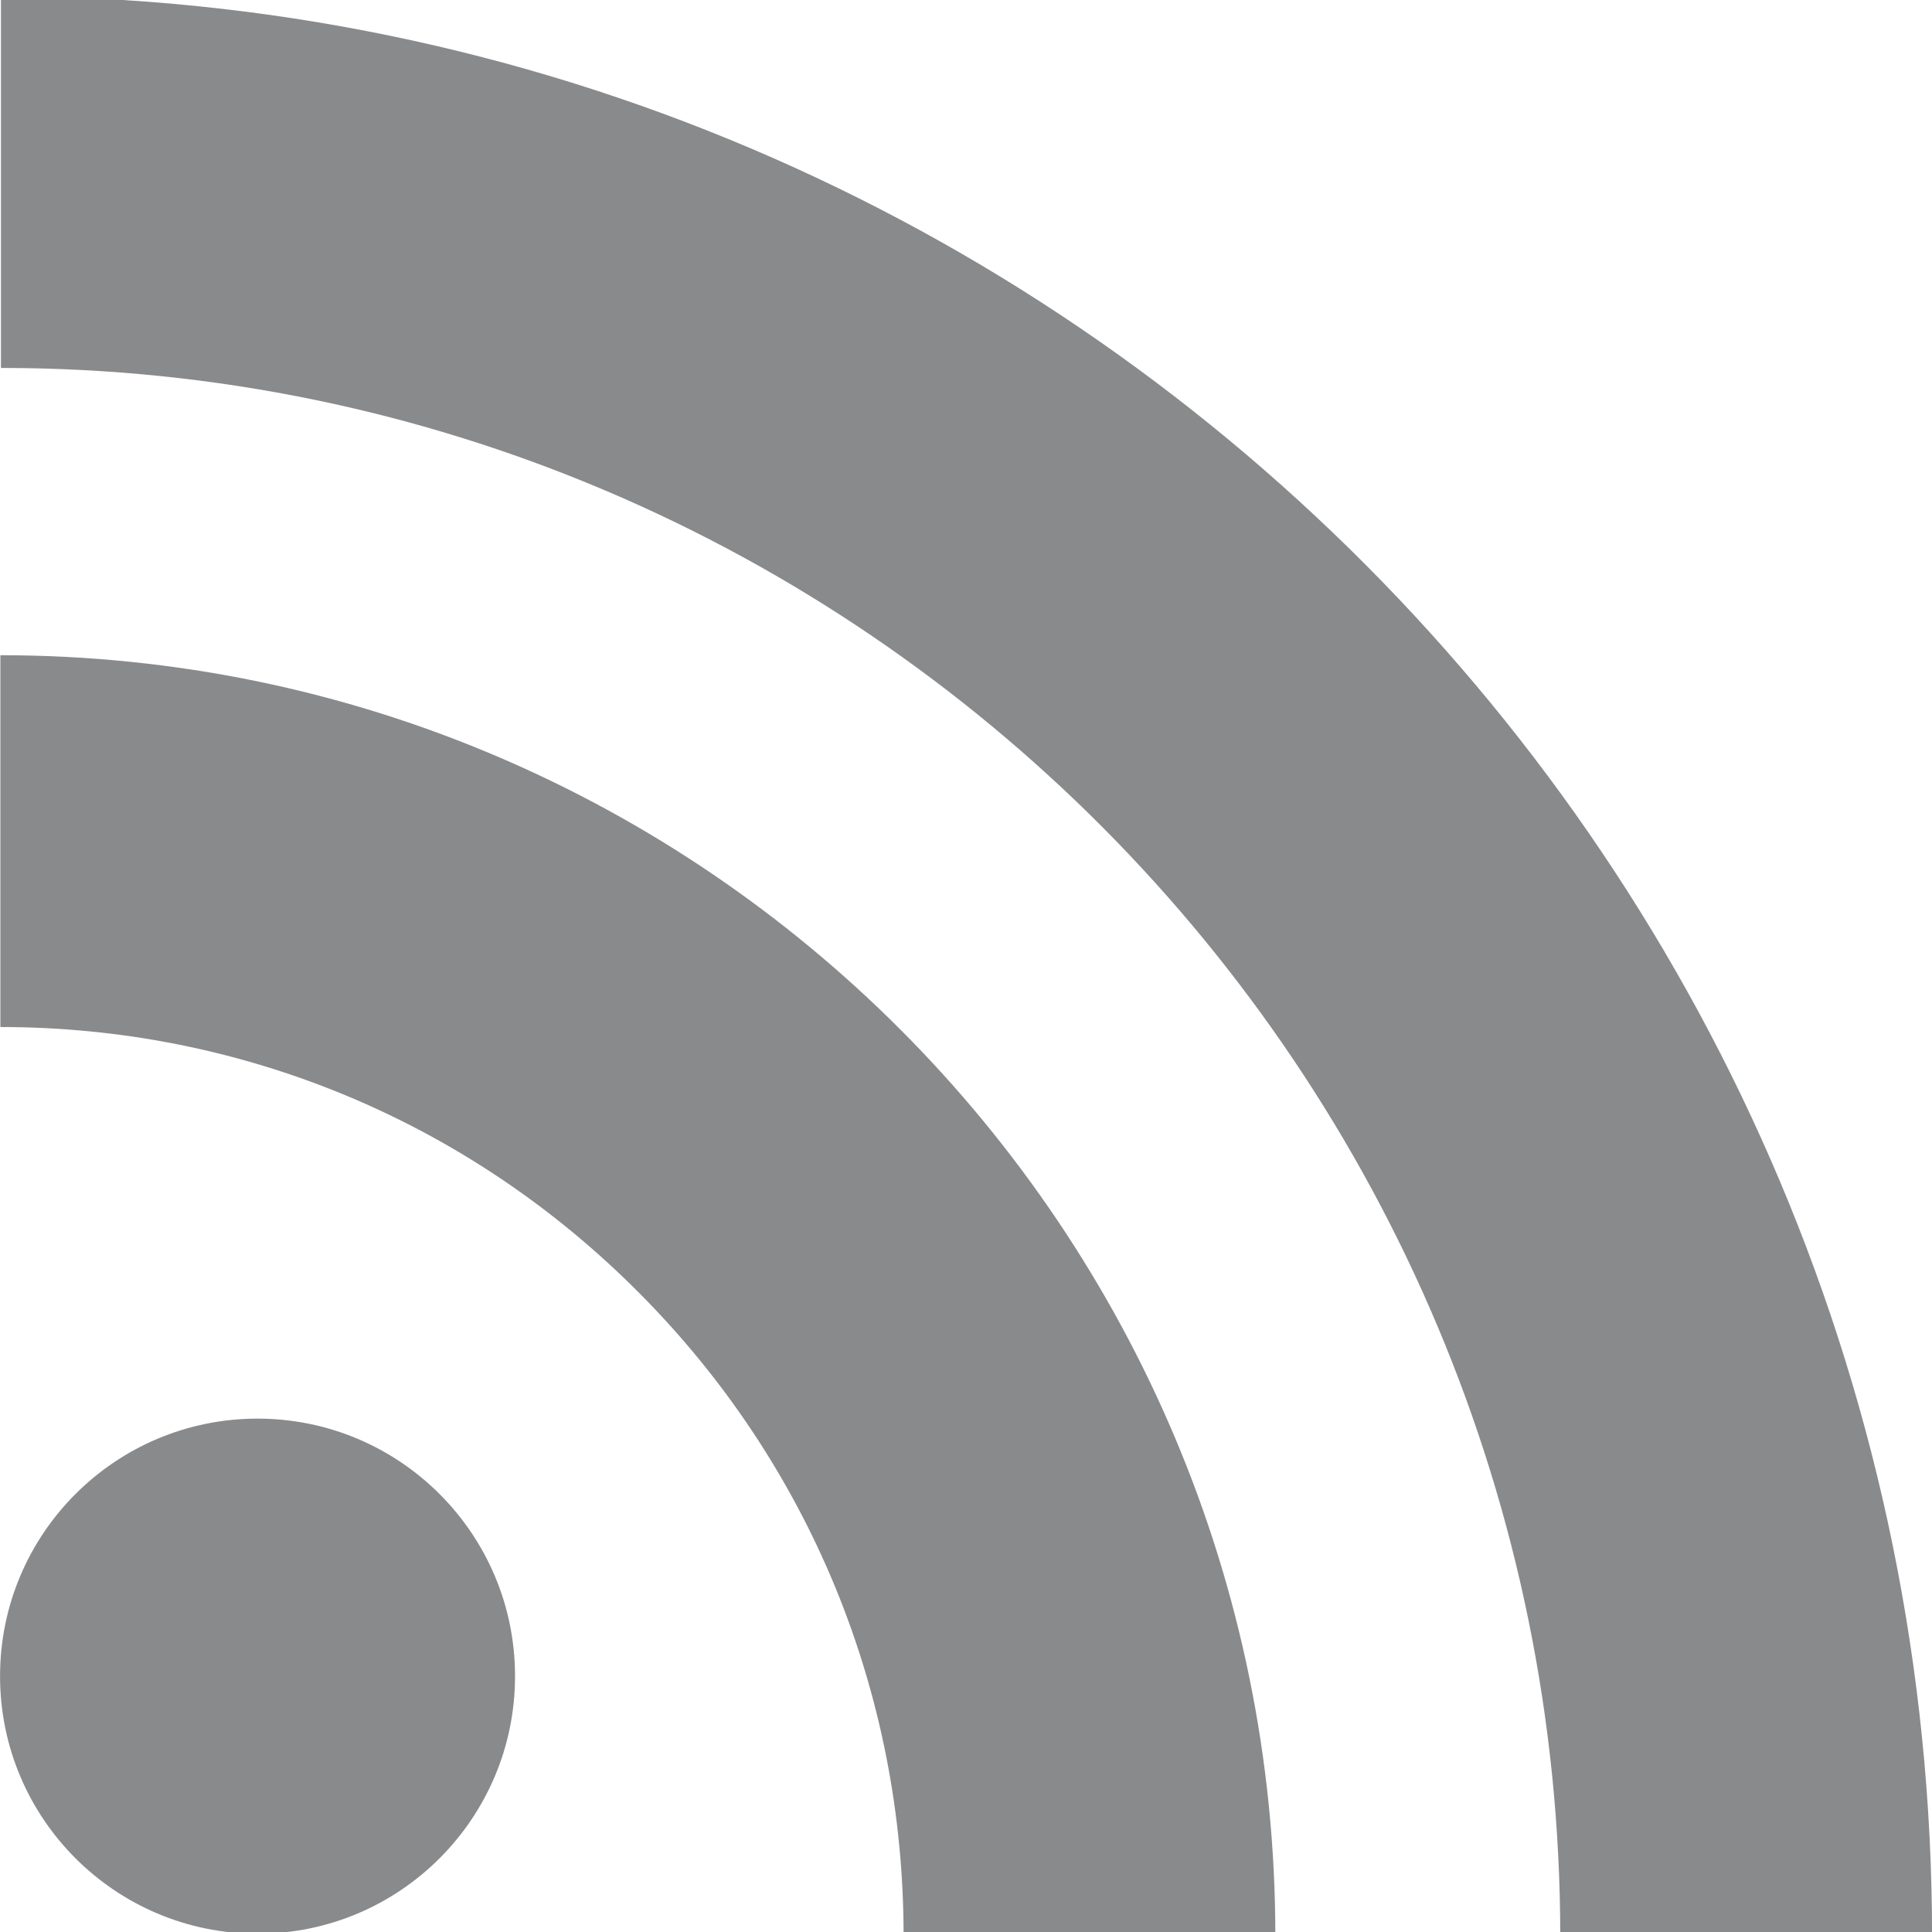 <?xml version="1.0" encoding="utf-8"?>
<!-- Generator: Adobe Illustrator 16.0.0, SVG Export Plug-In . SVG Version: 6.00 Build 0)  -->
<!DOCTYPE svg PUBLIC "-//W3C//DTD SVG 1.1//EN" "http://www.w3.org/Graphics/SVG/1.1/DTD/svg11.dtd">
<svg version="1.1" id="Layer_1" xmlns="http://www.w3.org/2000/svg" xmlns:xlink="http://www.w3.org/1999/xlink" x="0px" y="0px"
	 width="36px" height="36px" viewBox="10.346 10.346 36 36" enable-background="new 10.346 10.346 36 36" xml:space="preserve">
<path fill="#898A8C" d="M10.353,29.483c4.495,0,8.721,1.756,11.897,4.949c3.181,3.193,4.933,7.449,4.933,11.977h6.927
	c0-13.152-10.659-23.854-23.757-23.854V29.483z M10.364,17.202c16.021,0,29.055,13.107,29.055,29.217h6.928
	c0-19.932-16.143-36.144-35.983-36.144V17.202z M19.943,41.579c0,2.65-2.149,4.799-4.798,4.799c-2.649,0-4.798-2.148-4.798-4.799
	s2.148-4.799,4.798-4.799C17.793,36.78,19.943,38.928,19.943,41.579z"/>
</svg>
